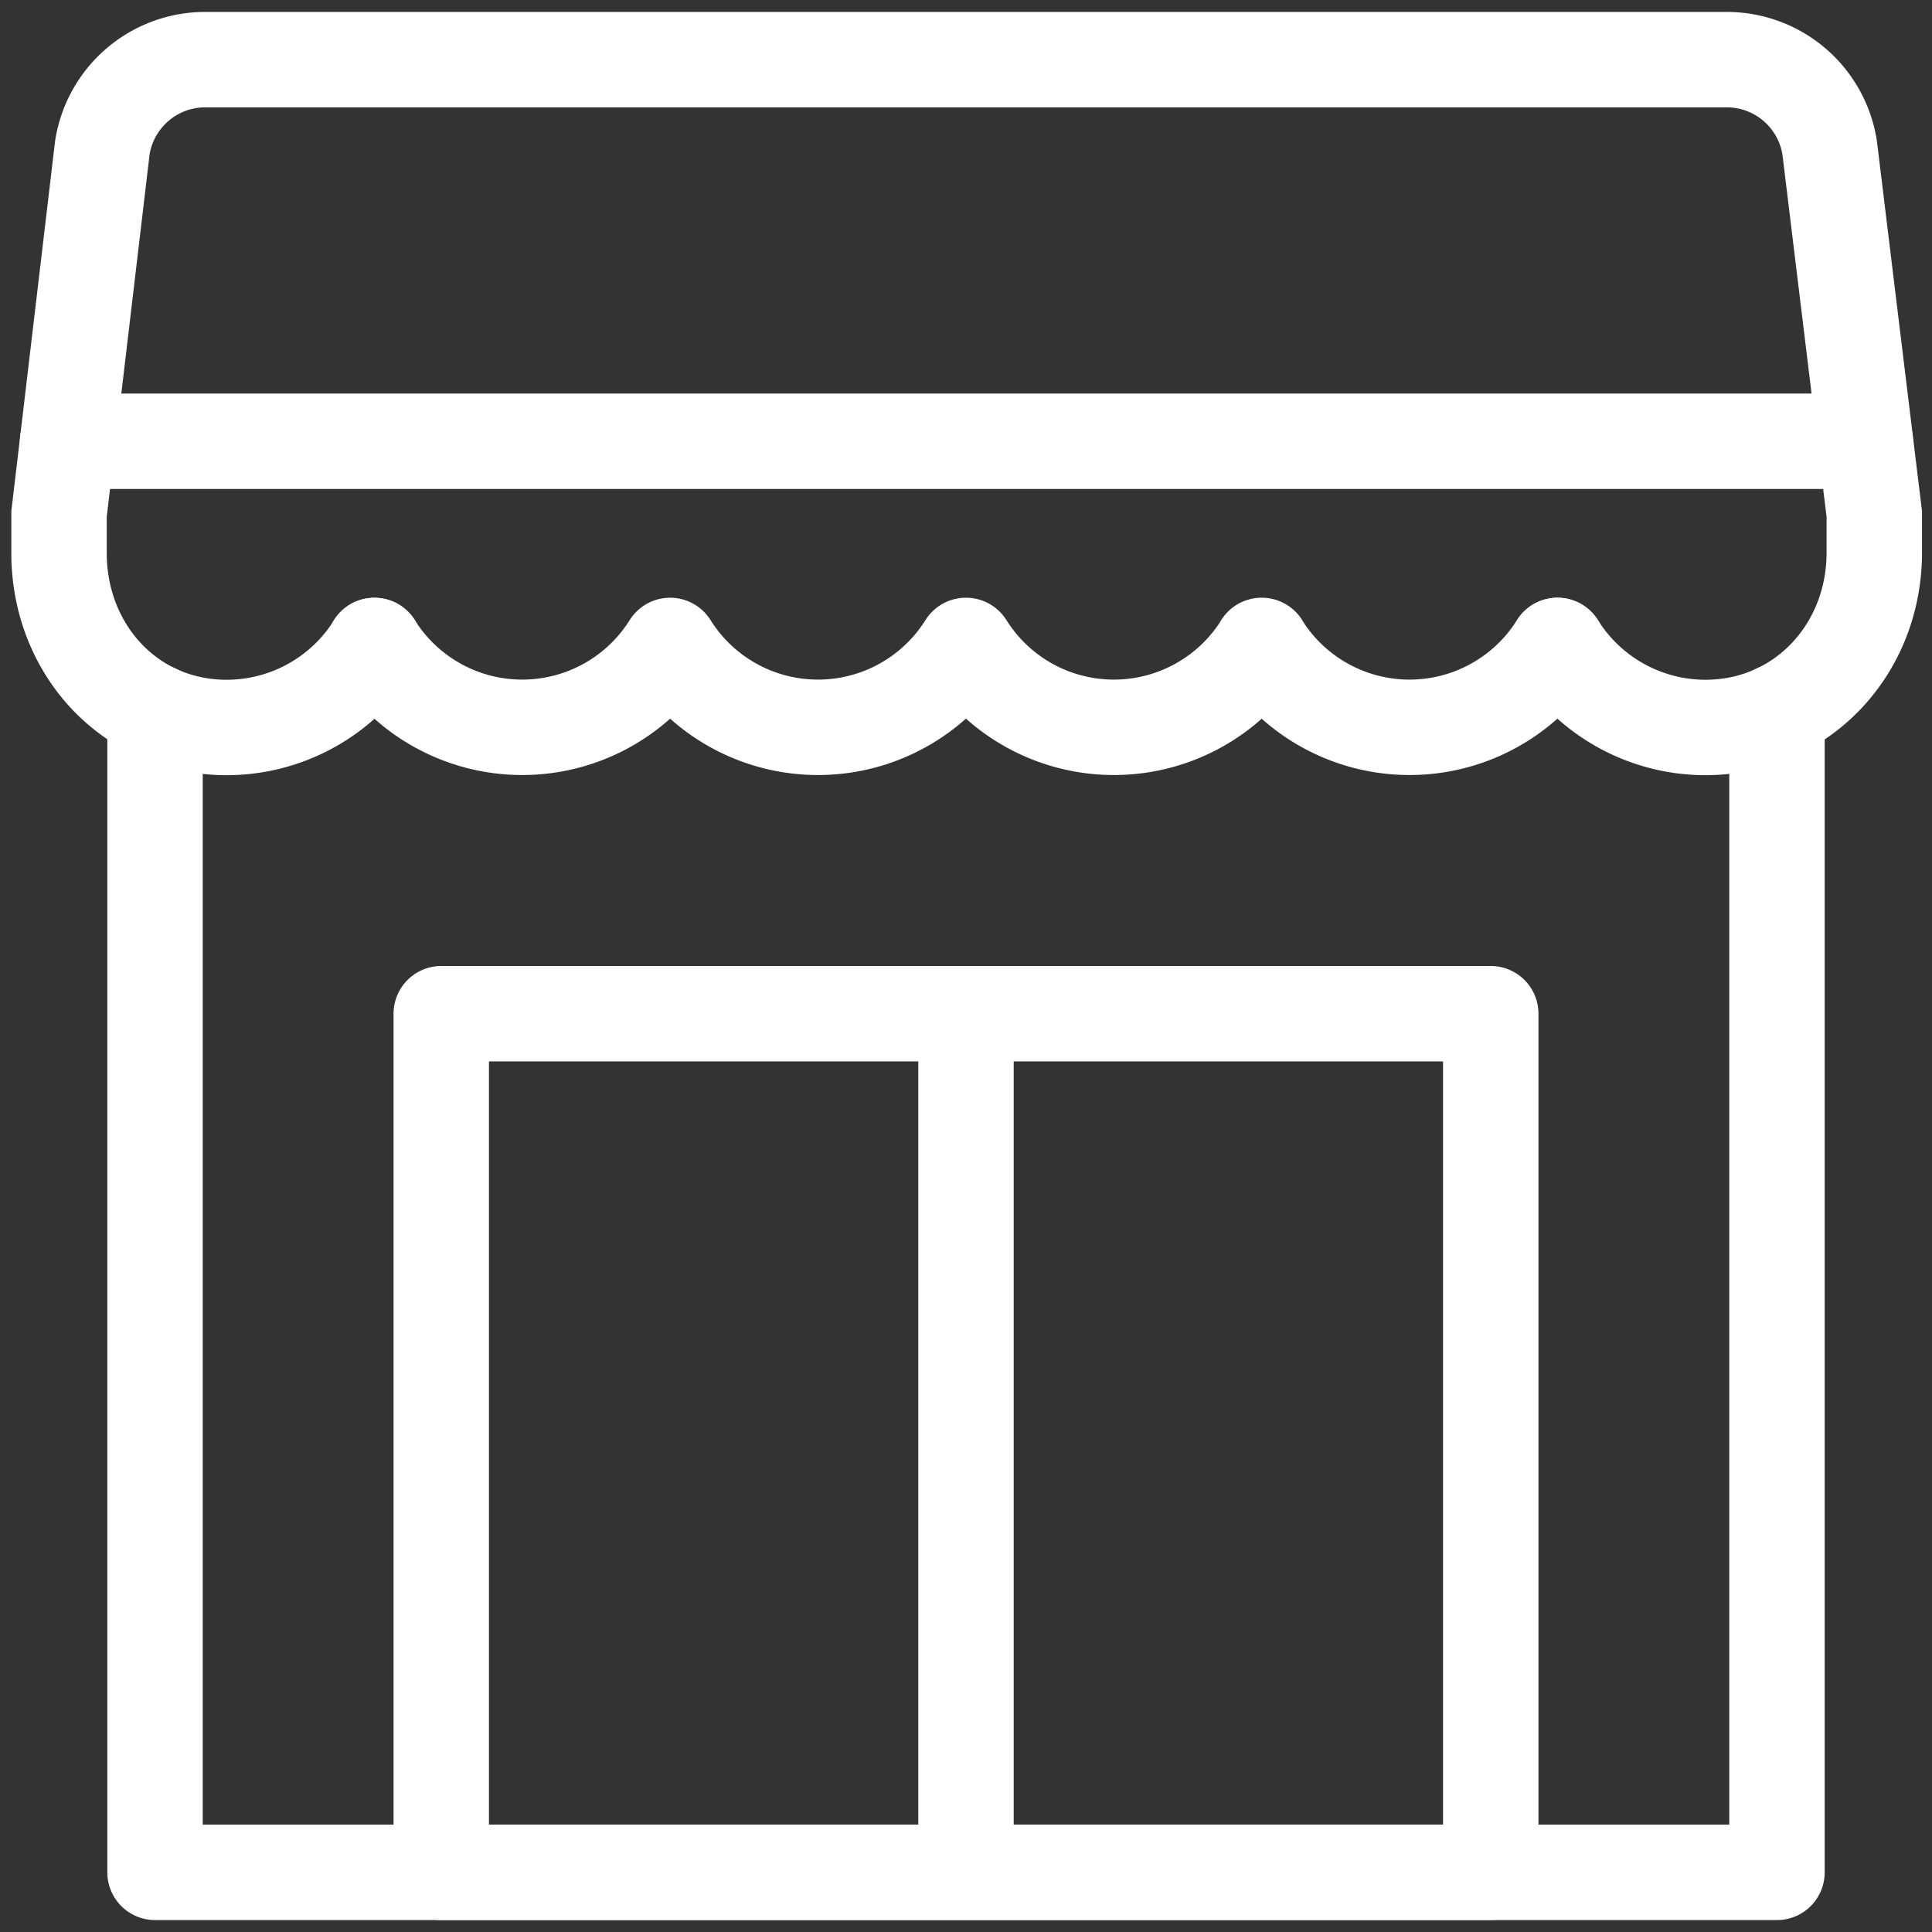 <svg width="54" height="54" viewBox="0 0 54 54" xmlns="http://www.w3.org/2000/svg"><rect x="0" y="0" width="54" height="54" fill="#333333" stroke="none"/><g id="Symbols" stroke="none" stroke-width="1" fill="none" fill-rule="evenodd"><g id="Quick-links-/-Find-a-store" transform="translate(-25 -24)"><g id="vodafone-store" transform="translate(20 19)"><path id="Rectangle" d="M0 0h64v64H0z"/><path d="M48.533 23.04a4.877 4.877 0 004.134 2.293c2.696 0 4.72-2.186 4.72-4.886v-1.08L56.14 9.133a2.91 2.91 0 00-2.877-2.466H10.737A2.91 2.91 0 007.86 9.133L6.65 19.367v1.076c-.007 2.7 1.98 4.89 4.683 4.89 1.68 0 3.242-.865 4.134-2.29" id="0cad1e5c-f14f-4a6c-8c9c-34f5967f74ff" stroke="#FFF" stroke-width="2.667" stroke-linecap="round"/><path d="M15.463 23.04a4.877 4.877 0 008.267 0m0 0a4.877 4.877 0 008.267 0m.003 0a4.877 4.877 0 008.267 0m-.004 0a4.877 4.877 0 008.267 0" id="Path" stroke="#FFF" stroke-width="2.667" stroke-linecap="round"/><path id="Path" stroke="#FFF" stroke-width="2.667" stroke-linecap="round" stroke-linejoin="round" d="M6.89 17.333h50.247"/><path id="Rectangle" stroke="#FFF" stroke-width="2.667" stroke-linecap="round" stroke-linejoin="round" d="M17.333 33.333H32v24H17.333zm14.667 0h14.667v24H32z"/><path id="Path" stroke="#FFF" stroke-width="2.667" stroke-linecap="round" stroke-linejoin="round" d="M9.333 24.89v32.443h45.334V24.89"/></g></g></g></svg>